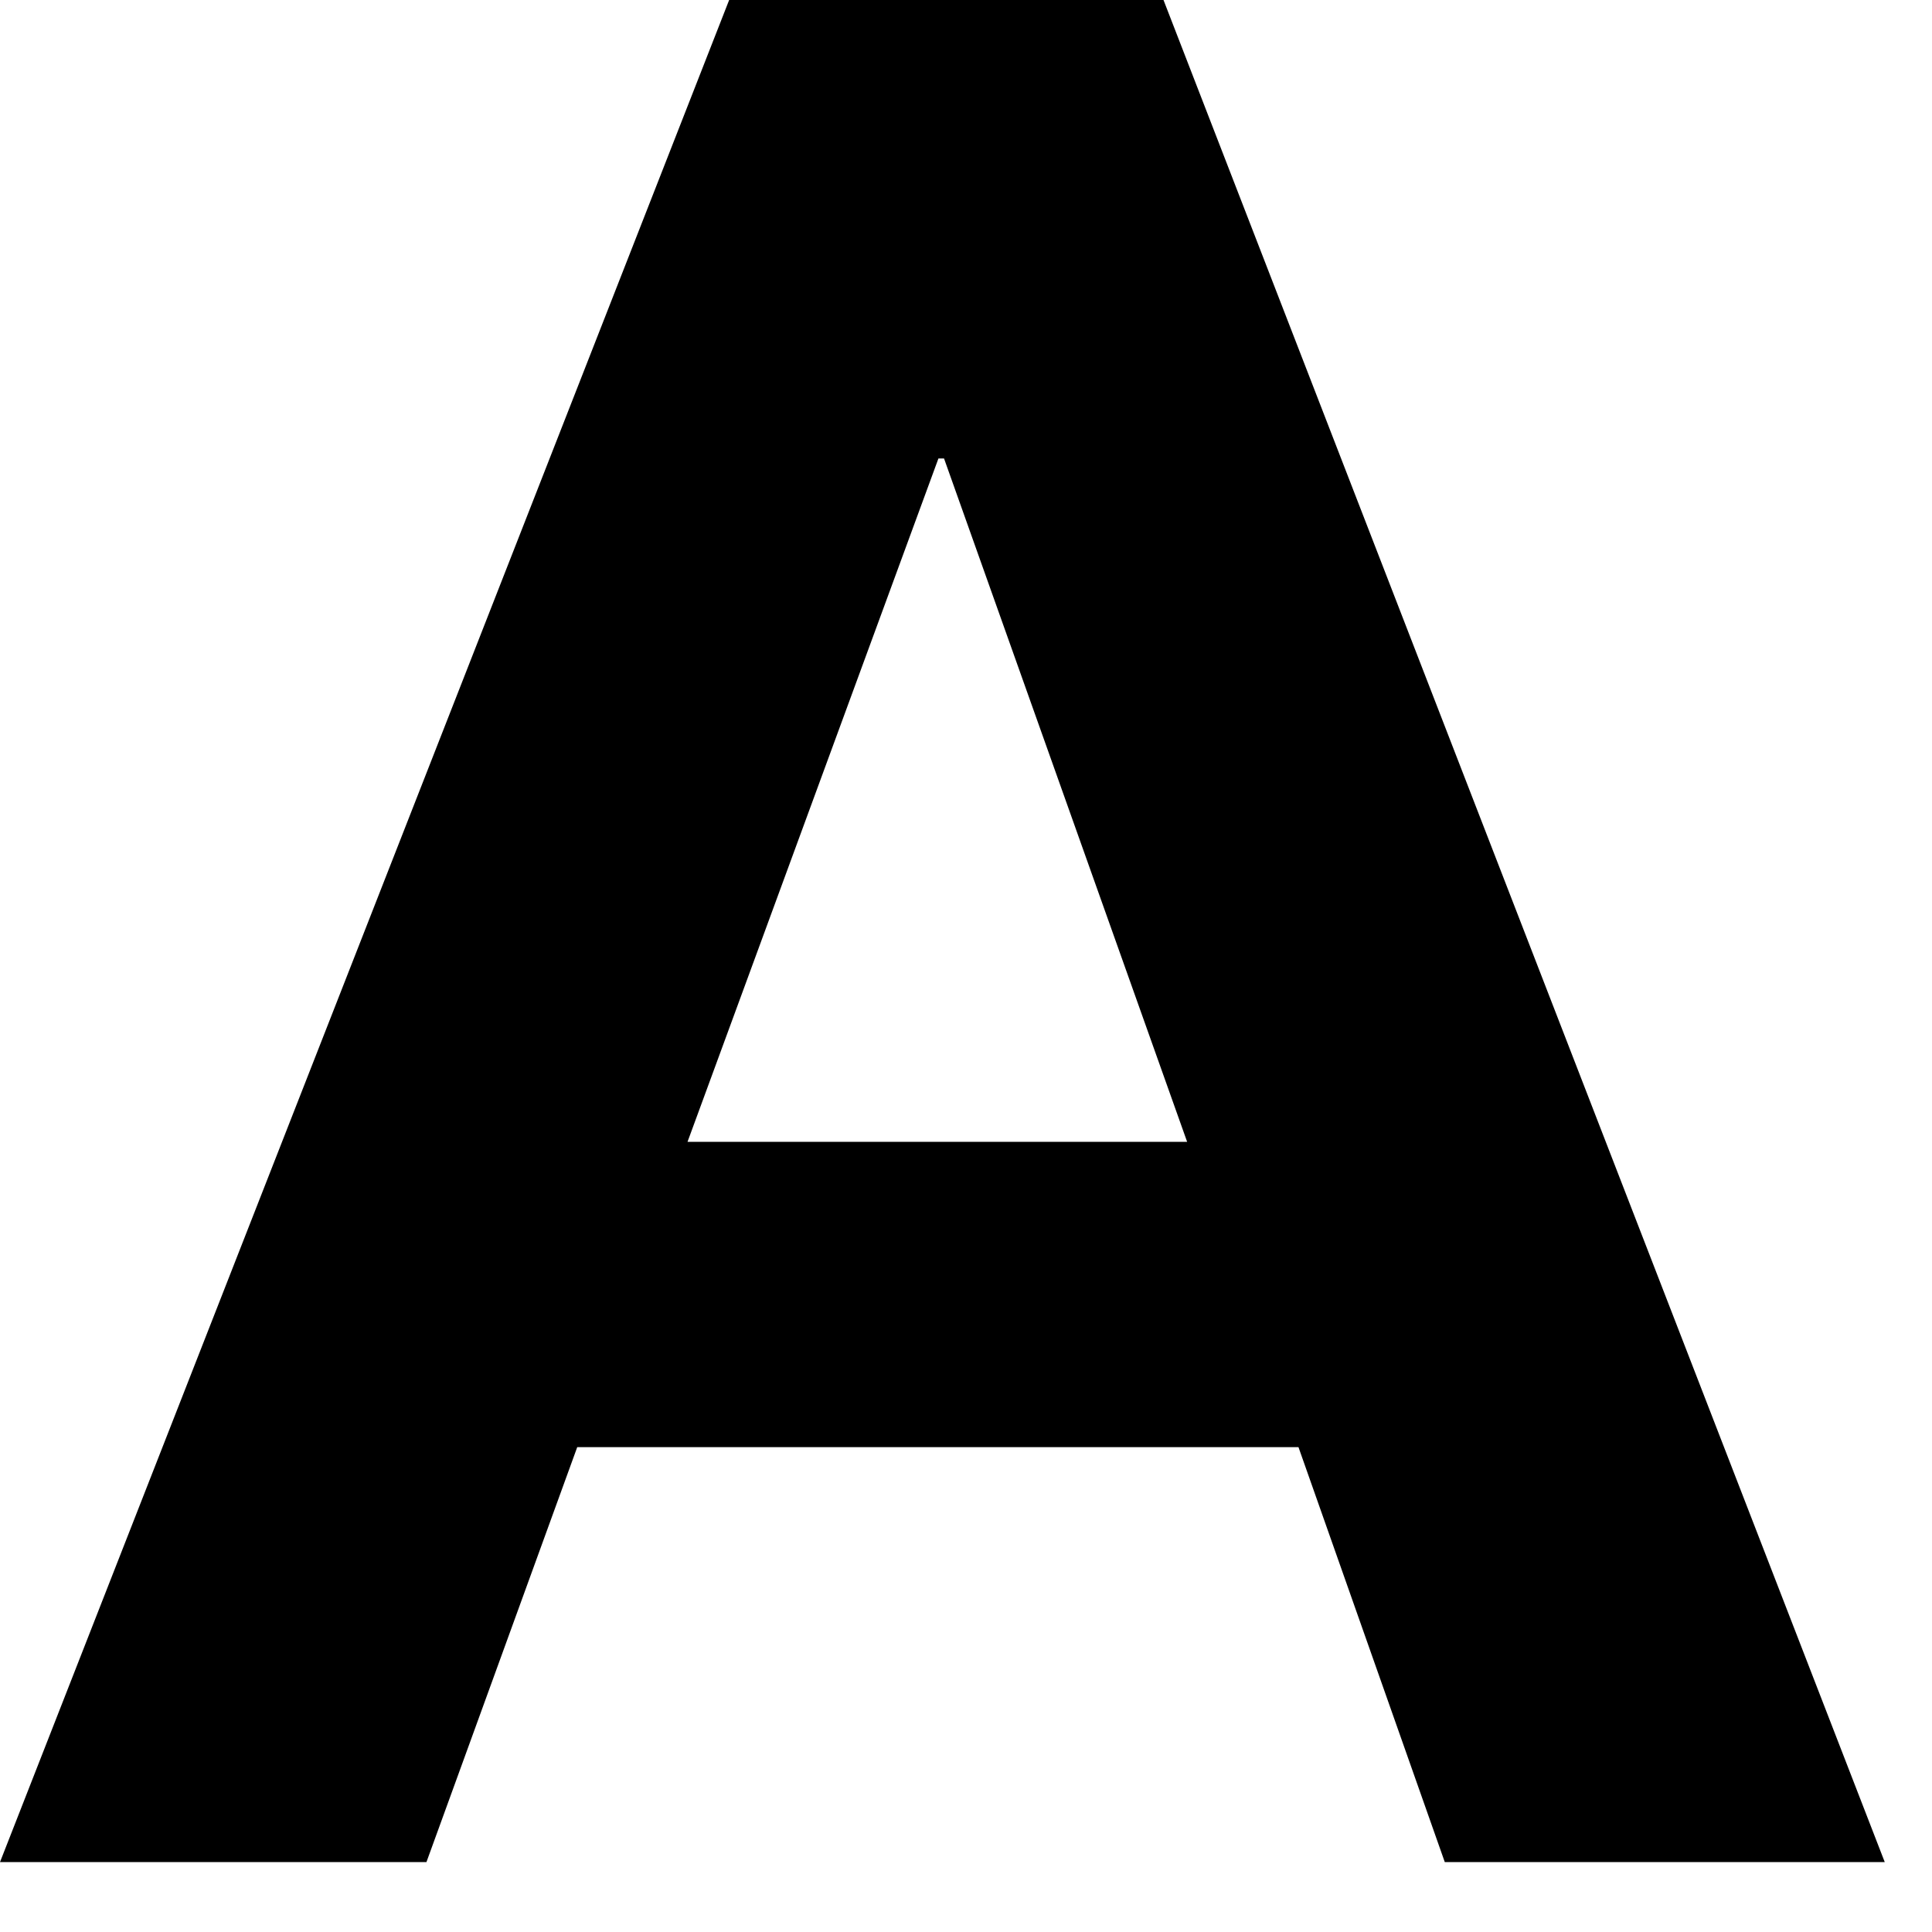 <?xml version="1.0" encoding="utf-8"?>
<svg xmlns="http://www.w3.org/2000/svg" fill="none" height="100%" overflow="visible" preserveAspectRatio="none" style="display: block;" viewBox="0 0 22 22" width="100%">
<path d="M13.249 0L21.462 21.204H16.452L14.786 16.479H6.573L4.856 21.204H0L8.303 0H13.249ZM13.518 13.002L10.75 5.221H10.686L7.829 13.002H13.518Z" fill="black" id="Vector"/>
</svg>